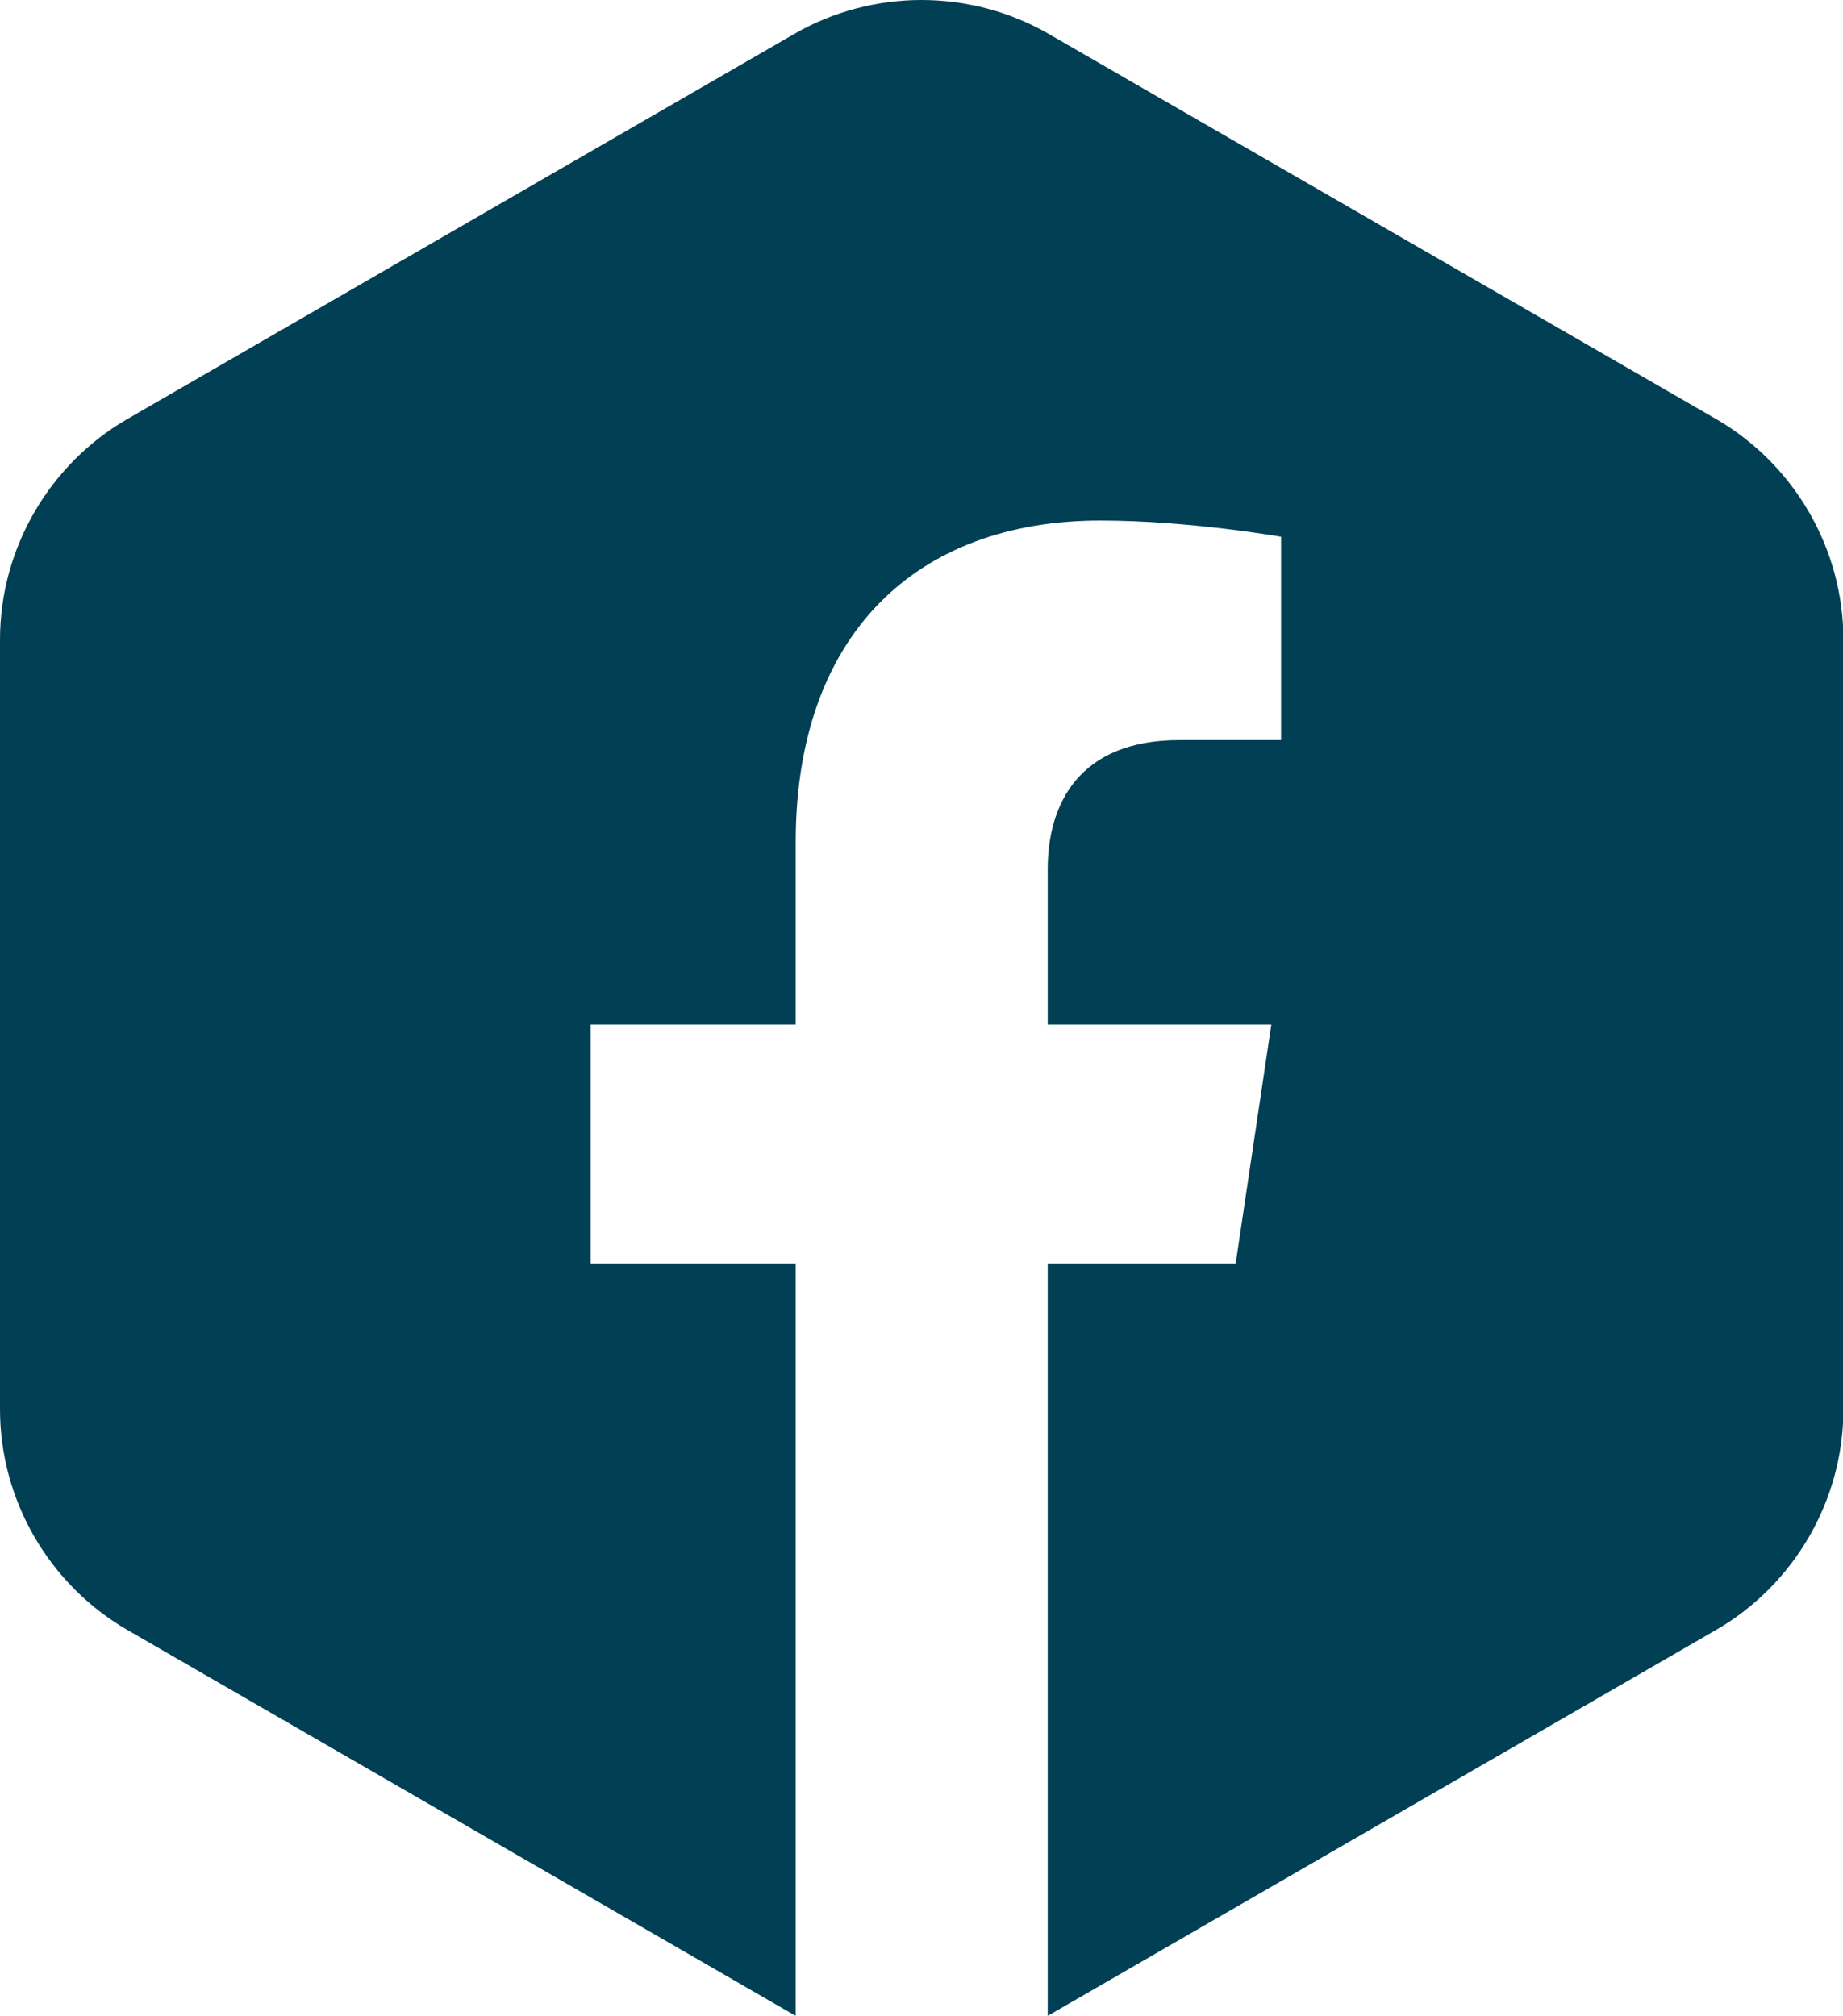 <?xml version="1.0" encoding="UTF-8"?>
<svg id="Capa_1" data-name="Capa 1" xmlns="http://www.w3.org/2000/svg" viewBox="0 0 45.49 49.76">
  <defs>
    <style>
      .cls-1 {
        fill: #003f54;
        stroke-width: 0px;
      }
    </style>
  </defs>
  <path class="cls-1" d="m42.35,10.34L25.89.84c-1.94-1.12-4.35-1.12-6.29,0L3.15,10.34C1.21,11.46,0,13.55,0,15.79v19c0,2.24,1.21,4.33,3.15,5.45l16.45,9.5s.02.01.04.02v-18.57s-5.06,0-5.06,0v-5.9s5.06,0,5.06,0v-4.5c0-5.12,2.97-7.94,7.52-7.94,2.18,0,4.46.4,4.46.4v5.02s-2.51,0-2.51,0c-2.47,0-3.25,1.57-3.25,3.19v3.83h5.52s-.88,5.9-.88,5.9h-4.64v18.57s.02-.01.04-.02l16.45-9.5c1.94-1.12,3.15-3.21,3.15-5.45V15.79c0-2.24-1.21-4.33-3.15-5.45Z"/>
</svg>